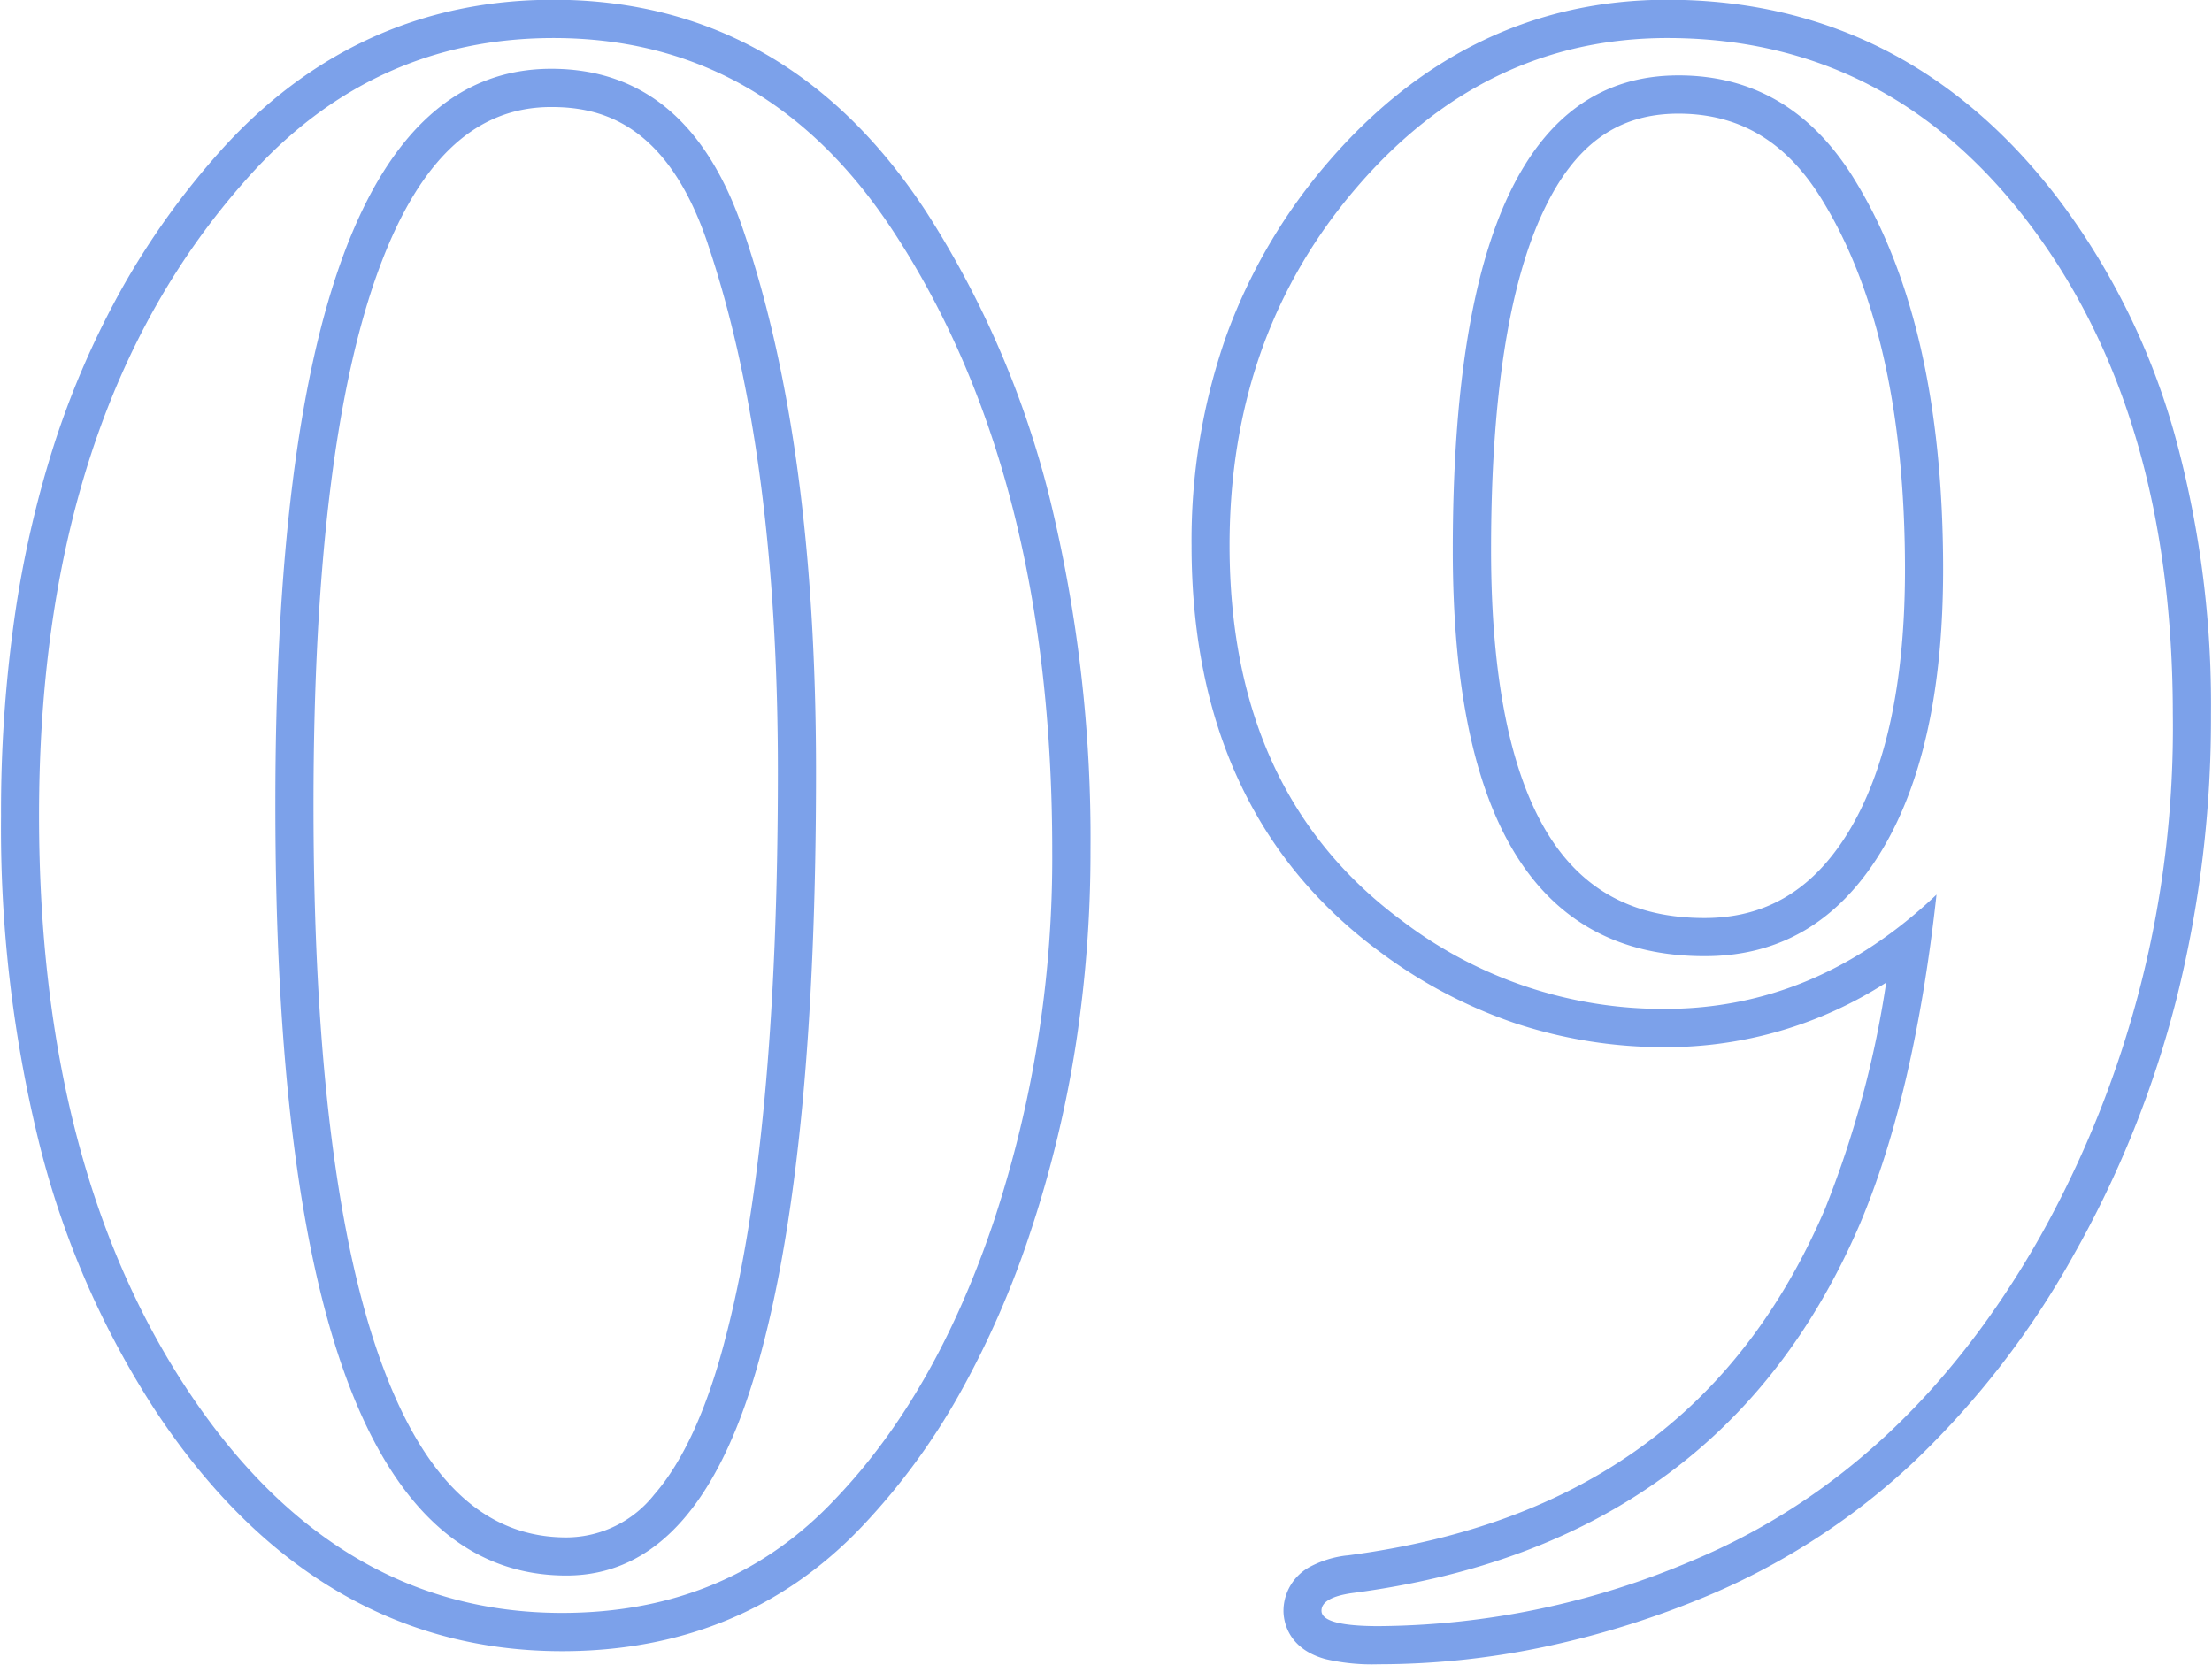 <svg xmlns="http://www.w3.org/2000/svg" width="174" height="131" viewBox="0 0 174 131">
  <defs>
    <style>
      .cls-1 {
        fill: #5c8ae5;
        fill-rule: evenodd;
        opacity: 0.8;
      }
    </style>
  </defs>
  <g id="num_09.svg">
    <path id="シェイプ_14" data-name="シェイプ 14" class="cls-1" d="M3259.59,2963.26a75.243,75.243,0,0,0-9.69-22.53c-7.22-11.11-17.1-16.75-29.37-16.75-10.37,0-19.23,4.06-26.34,12.06a61.153,61.153,0,0,0-7.53,10.53,68.187,68.187,0,0,0-5.35,12.23,83.57,83.57,0,0,0-3.18,13.88,108.331,108.331,0,0,0-1.05,15.48,103.591,103.591,0,0,0,3,25.77,69.093,69.093,0,0,0,9.11,20.99c8.3,12.59,19.07,18.98,32.02,18.98,9.54,0,17.51-3.34,23.7-9.92a52.245,52.245,0,0,0,7.51-10.22,72.408,72.408,0,0,0,5.64-12.85,91.033,91.033,0,0,0,3.54-14.57,99.4,99.4,0,0,0,1.18-15.41A112.638,112.638,0,0,0,3259.59,2963.26Zm-4.38,56.7q-4.56,13.65-12.48,21.94-8.43,8.985-21.52,8.99-17.895,0-29.52-17.63-11.61-17.625-11.62-45.1,0-31.785,16.36-50.11,9.81-11.055,24.1-11.06,16.86,0,26.85,15.38,12.39,19.005,12.39,48.56A90.891,90.891,0,0,1,3255.21,3019.96Zm-34.86-90.55h0.01q-21.705,0-21.7,57.89,0,60.66,22.9,60.65,10.68,0,15.33-17.62,4.305-16.08,4.3-45.62,0-25.755-5.69-42.51Q3231.2,2929.405,3220.35,2929.41Zm13.64,100.14v0.01c-1.42,5.39-3.28,9.44-5.52,12.01a8.841,8.841,0,0,1-6.91,3.38c-6.31,0-11.01-4.33-14.37-13.23-3.67-9.72-5.53-24.67-5.53-44.42,0-18.84,1.76-33.1,5.23-42.36,3.15-8.42,7.56-12.52,13.46-12.52h0.01c3.73,0,9.07,1.12,12.31,10.74v0.01c3.66,10.81,5.52,24.78,5.52,41.54C3238.19,3004.05,3236.78,3019.14,3233.99,3029.55Zm75.03-99.62h0q-17.745,0-17.74,37.33,0,31.965,19.8,31.96,8.775,0.015,13.77-8.03t5-22.38q0-19.7-7.23-31.1Q3317.625,2929.925,3309.02,2929.93Zm13.29,59.67c-2.77,4.45-6.44,6.62-11.23,6.62-5.54,0-9.56-2.16-12.3-6.58-2.98-4.81-4.49-12.35-4.49-22.38,0-11.93,1.39-20.92,4.14-26.7,2.46-5.2,5.83-7.62,10.59-7.62,4.69,0,8.31,2.09,11.07,6.4,4.49,7.07,6.76,16.99,6.76,29.47C3326.85,2977.76,3325.32,2984.75,3322.31,2989.6Zm25.71-31.57a55.686,55.686,0,0,0-8.81-17.98c-7.96-10.66-18.41-16.07-31.06-16.07-10.39,0-19.34,4.28-26.62,12.71a43.8,43.8,0,0,0-8.11,13.85,48.5,48.5,0,0,0-2.69,16.37c0,13.97,4.98,24.72,14.81,31.97a38.42,38.42,0,0,0,10.65,5.62,37.214,37.214,0,0,0,11.8,1.88,31.991,31.991,0,0,0,17.38-5.08,79.714,79.714,0,0,1-4.82,17.83c-6.84,15.92-19.13,24.83-37.57,27.24h-0.04a8.05,8.05,0,0,0-2.87.88,3.949,3.949,0,0,0-2.11,3.47c0,0.68.24,2.98,3.33,3.81a16.032,16.032,0,0,0,4.14.4,63.23,63.23,0,0,0,13.01-1.36,71.648,71.648,0,0,0,12.94-4.05,54.6,54.6,0,0,0,16.14-10.49,68.051,68.051,0,0,0,12.59-16.29,81.745,81.745,0,0,0,8.11-20.21,90.73,90.73,0,0,0,2.7-22.32A79.912,79.912,0,0,0,3348.02,2958.03Zm-10.52,63.22q-10.41,18.4-27.29,25.49a63.826,63.826,0,0,1-24.78,5.19h0c-2.98,0-4.48-.41-4.48-1.21,0-.7.81-1.16,2.41-1.39q29.1-3.795,39.94-29.03,4.3-10.185,6.03-25.92-9.465,8.985-21.35,8.99a33.834,33.834,0,0,1-20.66-6.91q-13.59-10.02-13.6-29.55,0-16.59,10.07-28.25t24.36-11.67q17.565,0,28.66,14.86t11.11,38.36A81.889,81.889,0,0,1,3337.5,3021.25Z" transform="translate(-3177 -2924)"/>
  </g>
</svg>
